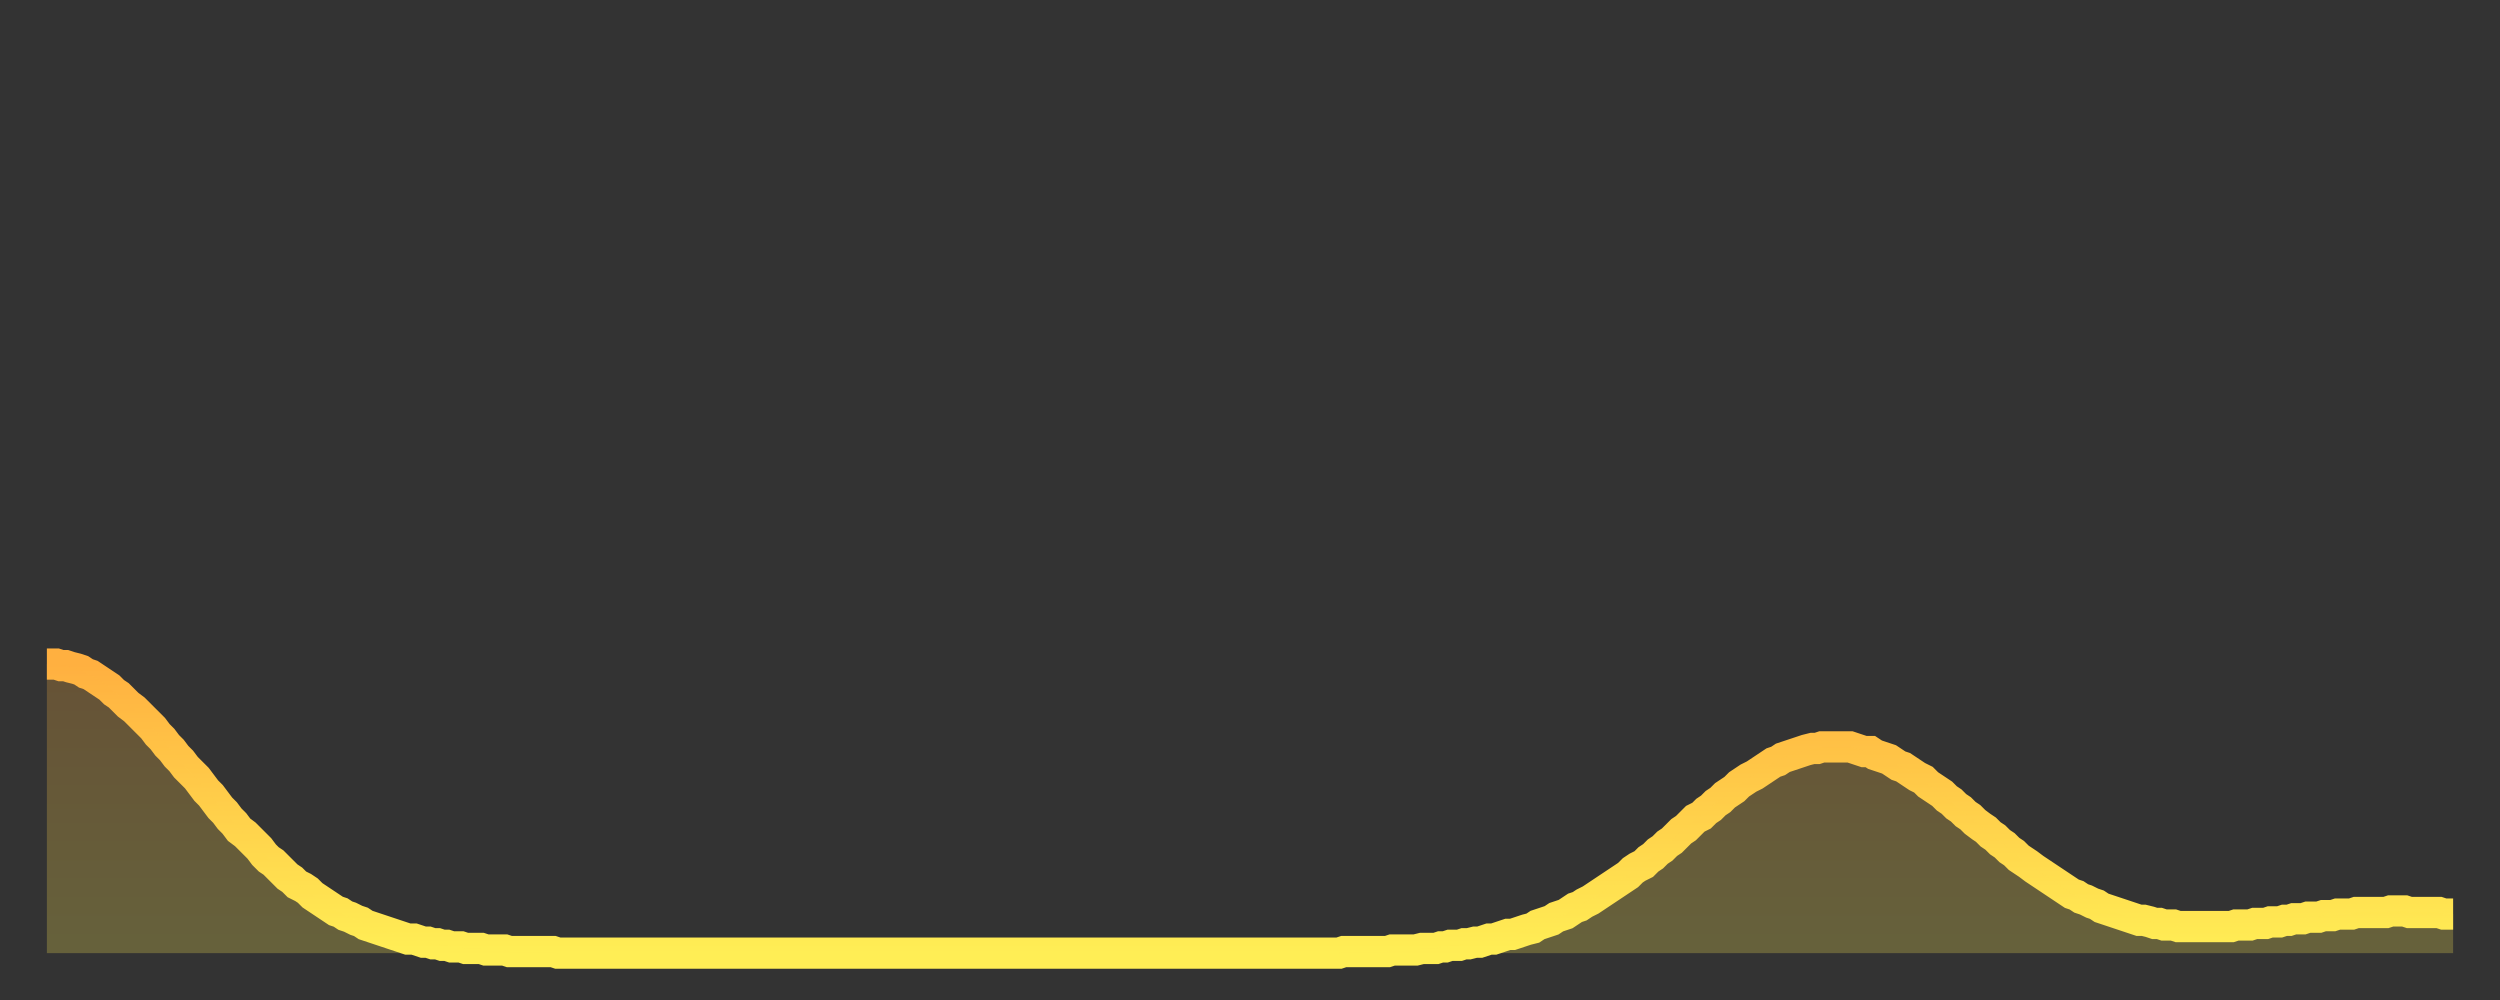 <?xml version="1.0" encoding="utf-8" ?>
<svg baseProfile="full" height="64" version="1.1" width="160" xmlns="http://www.w3.org/2000/svg" xmlns:ev="http://www.w3.org/2001/xml-events" xmlns:xlink="http://www.w3.org/1999/xlink"><rect width="100%" height="100%" fill="#333333" stroke="none"/><defs><linearGradient id="id524158" x1="0" x2="0" y1="0" y2="1"><stop offset="0%" stop-color="#ffb040" /><stop offset="50%" stop-color="#ffcf4a" /><stop offset="100%" stop-color="#ffee55" /></linearGradient></defs><g transform="translate(3,3)"><g><path d="M 0.0 39.5 L 0.3 39.5 0.6 39.5 0.9 39.6 1.2 39.6 1.5 39.7 1.9 39.8 2.2 39.9 2.5 40.1 2.8 40.2 3.1 40.4 3.4 40.6 3.7 40.8 4.0 41.0 4.3 41.3 4.6 41.5 4.9 41.8 5.2 42.1 5.6 42.4 5.9 42.7 6.2 43.0 6.5 43.3 6.8 43.6 7.1 44.0 7.4 44.3 7.7 44.7 8.0 45.0 8.3 45.4 8.6 45.7 8.9 46.1 9.3 46.5 9.6 46.8 9.9 47.2 10.2 47.6 10.5 47.9 10.8 48.3 11.1 48.7 11.4 49.0 11.7 49.4 12.0 49.7 12.3 50.1 12.7 50.4 13.0 50.7 13.3 51.0 13.6 51.3 13.9 51.7 14.2 52.0 14.5 52.2 14.8 52.5 15.1 52.8 15.4 53.1 15.7 53.3 16.0 53.6 16.4 53.8 16.7 54.0 17.0 54.3 17.3 54.5 17.6 54.7 17.9 54.9 18.2 55.1 18.5 55.3 18.8 55.4 19.1 55.6 19.4 55.7 19.8 55.9 20.1 56.0 20.4 56.2 20.7 56.3 21.0 56.4 21.3 56.5 21.6 56.6 21.9 56.7 22.2 56.8 22.5 56.9 22.8 57.0 23.1 57.1 23.5 57.1 23.8 57.2 24.1 57.3 24.4 57.3 24.7 57.4 25.0 57.4 25.3 57.5 25.6 57.5 25.9 57.6 26.2 57.6 26.5 57.6 26.8 57.7 27.2 57.7 27.5 57.7 27.8 57.7 28.1 57.8 28.4 57.8 28.7 57.8 29.0 57.8 29.3 57.8 29.6 57.9 29.9 57.9 30.2 57.9 30.6 57.9 30.9 57.9 31.2 57.9 31.5 57.9 31.8 57.9 32.1 57.9 32.4 57.9 32.7 58.0 33.0 58.0 33.3 58.0 33.6 58.0 33.9 58.0 34.3 58.0 34.6 58.0 34.9 58.0 35.2 58.0 35.5 58.0 35.8 58.0 36.1 58.0 36.4 58.0 36.7 58.0 37.0 58.0 37.3 58.0 37.7 58.0 38.0 58.0 38.3 58.0 38.6 58.0 38.9 58.0 39.2 58.0 39.5 58.0 39.8 58.0 40.1 58.0 40.4 58.0 40.7 58.0 41.0 58.0 41.4 58.0 41.7 58.0 42.0 58.0 42.3 58.0 42.6 58.0 42.9 58.0 43.2 58.0 43.5 58.0 43.8 58.0 44.1 58.0 44.4 58.0 44.7 58.0 45.1 58.0 45.4 58.0 45.7 58.0 46.0 58.0 46.3 58.0 46.6 58.0 46.9 58.0 47.2 58.0 47.5 58.0 47.8 58.0 48.1 58.0 48.5 58.0 48.8 58.0 49.1 58.0 49.4 58.0 49.7 58.0 50.0 58.0 50.3 58.0 50.6 58.0 50.9 58.0 51.2 58.0 51.5 58.0 51.8 58.0 52.2 58.0 52.5 58.0 52.8 58.0 53.1 58.0 53.4 58.0 53.7 58.0 54.0 58.0 54.3 58.0 54.6 58.0 54.9 58.0 55.2 58.0 55.6 58.0 55.9 58.0 56.2 58.0 56.5 58.0 56.8 58.0 57.1 58.0 57.4 58.0 57.7 58.0 58.0 58.0 58.3 58.0 58.6 58.0 58.9 58.0 59.3 58.0 59.6 58.0 59.9 58.0 60.2 58.0 60.5 58.0 60.8 58.0 61.1 58.0 61.4 58.0 61.7 58.0 62.0 58.0 62.3 58.0 62.6 58.0 63.0 58.0 63.3 58.0 63.6 58.0 63.9 58.0 64.2 58.0 64.5 58.0 64.8 58.0 65.1 58.0 65.4 58.0 65.7 58.0 66.0 58.0 66.4 58.0 66.7 58.0 67.0 58.0 67.3 58.0 67.6 58.0 67.9 58.0 68.2 58.0 68.5 58.0 68.8 58.0 69.1 58.0 69.4 58.0 69.7 58.0 70.1 58.0 70.4 58.0 70.7 58.0 71.0 58.0 71.3 58.0 71.6 58.0 71.9 58.0 72.2 58.0 72.5 58.0 72.8 58.0 73.1 58.0 73.5 58.0 73.8 58.0 74.1 58.0 74.4 58.0 74.7 58.0 75.0 58.0 75.3 58.0 75.6 58.0 75.9 58.0 76.2 58.0 76.5 58.0 76.8 58.0 77.2 58.0 77.5 58.0 77.8 58.0 78.1 58.0 78.4 58.0 78.7 58.0 79.0 58.0 79.3 58.0 79.6 58.0 79.9 58.0 80.2 58.0 80.5 58.0 80.9 58.0 81.2 58.0 81.5 58.0 81.8 58.0 82.1 58.0 82.4 58.0 82.7 58.0 83.0 57.9 83.3 57.9 83.6 57.9 83.9 57.9 84.3 57.9 84.6 57.9 84.9 57.9 85.2 57.9 85.5 57.9 85.8 57.9 86.1 57.8 86.4 57.8 86.7 57.8 87.0 57.8 87.3 57.8 87.6 57.8 88.0 57.7 88.3 57.7 88.6 57.7 88.9 57.7 89.2 57.6 89.5 57.6 89.8 57.5 90.1 57.5 90.4 57.5 90.7 57.4 91.0 57.4 91.4 57.3 91.7 57.3 92.0 57.2 92.3 57.1 92.6 57.1 92.9 57.0 93.2 56.9 93.5 56.8 93.8 56.8 94.1 56.7 94.4 56.6 94.7 56.5 95.1 56.4 95.4 56.2 95.7 56.1 96.0 56.0 96.3 55.9 96.6 55.7 96.9 55.6 97.2 55.5 97.5 55.3 97.8 55.1 98.1 55.0 98.4 54.8 98.8 54.6 99.1 54.4 99.4 54.2 99.7 54.0 100.0 53.8 100.3 53.6 100.6 53.4 100.9 53.2 101.2 53.0 101.5 52.7 101.8 52.5 102.2 52.3 102.5 52.0 102.8 51.8 103.1 51.5 103.4 51.3 103.7 51.0 104.0 50.8 104.3 50.5 104.6 50.2 104.9 50.0 105.2 49.7 105.5 49.4 105.9 49.2 106.2 48.9 106.5 48.7 106.8 48.4 107.1 48.2 107.4 47.9 107.7 47.7 108.0 47.5 108.3 47.2 108.6 47.0 108.9 46.8 109.3 46.6 109.6 46.4 109.9 46.2 110.2 46.0 110.5 45.8 110.8 45.7 111.1 45.5 111.4 45.4 111.7 45.3 112.0 45.2 112.3 45.1 112.6 45.0 113.0 44.9 113.3 44.9 113.6 44.8 113.9 44.8 114.2 44.8 114.5 44.8 114.8 44.8 115.1 44.8 115.4 44.8 115.7 44.9 116.0 45.0 116.3 45.1 116.7 45.1 117.0 45.3 117.3 45.4 117.6 45.5 117.9 45.6 118.2 45.8 118.5 46.0 118.8 46.1 119.1 46.3 119.4 46.5 119.7 46.7 120.1 46.9 120.4 47.2 120.7 47.4 121.0 47.6 121.3 47.8 121.6 48.1 121.9 48.3 122.2 48.6 122.5 48.8 122.8 49.1 123.1 49.3 123.4 49.6 123.8 49.9 124.1 50.1 124.4 50.4 124.7 50.6 125.0 50.9 125.3 51.1 125.6 51.4 125.9 51.6 126.2 51.9 126.5 52.1 126.8 52.3 127.2 52.6 127.5 52.8 127.8 53.0 128.1 53.2 128.4 53.4 128.7 53.6 129.0 53.8 129.3 54.0 129.6 54.2 129.9 54.3 130.2 54.5 130.5 54.6 130.9 54.8 131.2 54.9 131.5 55.1 131.8 55.2 132.1 55.3 132.4 55.4 132.7 55.5 133.0 55.6 133.3 55.7 133.6 55.8 133.9 55.9 134.2 55.9 134.6 56.0 134.9 56.1 135.2 56.1 135.5 56.2 135.8 56.2 136.1 56.2 136.4 56.3 136.7 56.3 137.0 56.3 137.3 56.3 137.6 56.3 138.0 56.3 138.3 56.3 138.6 56.3 138.9 56.3 139.2 56.3 139.5 56.3 139.8 56.3 140.1 56.2 140.4 56.2 140.7 56.2 141.0 56.2 141.3 56.1 141.7 56.1 142.0 56.1 142.3 56.0 142.6 56.0 142.9 56.0 143.2 55.9 143.5 55.9 143.8 55.8 144.1 55.8 144.4 55.8 144.7 55.7 145.1 55.7 145.4 55.7 145.7 55.6 146.0 55.6 146.3 55.6 146.6 55.5 146.9 55.5 147.2 55.5 147.5 55.5 147.8 55.4 148.1 55.4 148.4 55.4 148.8 55.4 149.1 55.4 149.4 55.4 149.7 55.4 150.0 55.3 150.3 55.3 150.6 55.3 150.9 55.3 151.2 55.4 151.5 55.4 151.8 55.4 152.1 55.4 152.5 55.4 152.8 55.4 153.1 55.4 153.4 55.5 153.7 55.5 154.0 55.5" fill="none" id="graph-curve" opacity="1" stroke="url(#id524158)" stroke-width="2" /><path d="M 0 58 L 0.0 39.5 0.3 39.5 0.6 39.5 0.9 39.6 1.2 39.6 1.5 39.7 1.9 39.8 2.2 39.9 2.5 40.1 2.8 40.2 3.1 40.4 3.4 40.6 3.7 40.8 4.0 41.0 4.3 41.3 4.6 41.5 4.9 41.8 5.2 42.1 5.6 42.4 5.9 42.7 6.2 43.0 6.5 43.3 6.8 43.6 7.1 44.0 7.4 44.3 7.7 44.7 8.0 45.0 8.3 45.4 8.6 45.7 8.9 46.1 9.3 46.5 9.6 46.8 9.9 47.2 10.2 47.6 10.5 47.9 10.8 48.3 11.1 48.7 11.4 49.0 11.7 49.4 12.0 49.7 12.3 50.1 12.7 50.4 13.0 50.7 13.3 51.0 13.6 51.3 13.9 51.7 14.2 52.0 14.5 52.2 14.8 52.5 15.1 52.8 15.4 53.1 15.7 53.3 16.0 53.6 16.4 53.8 16.7 54.0 17.0 54.3 17.3 54.5 17.6 54.7 17.9 54.9 18.2 55.1 18.5 55.3 18.8 55.4 19.1 55.6 19.4 55.7 19.8 55.9 20.1 56.0 20.4 56.2 20.7 56.3 21.0 56.4 21.3 56.5 21.6 56.6 21.9 56.7 22.2 56.8 22.5 56.9 22.8 57.0 23.1 57.1 23.5 57.1 23.8 57.2 24.1 57.3 24.4 57.3 24.7 57.4 25.0 57.4 25.3 57.5 25.6 57.5 25.9 57.6 26.2 57.6 26.5 57.6 26.8 57.7 27.2 57.7 27.5 57.7 27.8 57.7 28.1 57.8 28.4 57.8 28.7 57.8 29.0 57.8 29.3 57.8 29.6 57.9 29.9 57.9 30.2 57.9 30.6 57.9 30.9 57.9 31.2 57.9 31.5 57.9 31.8 57.9 32.1 57.9 32.4 57.9 32.7 58.0 33.0 58.0 33.3 58.0 33.6 58.0 33.9 58.0 34.3 58.0 34.6 58.0 34.9 58.0 35.2 58.0 35.5 58.0 35.8 58.0 36.1 58.0 36.4 58.0 36.7 58.0 37.0 58.0 37.3 58.0 37.7 58.0 38.0 58.0 38.3 58.0 38.6 58.0 38.9 58.0 39.2 58.0 39.5 58.0 39.8 58.0 40.1 58.0 40.4 58.0 40.7 58.0 41.0 58.0 41.4 58.0 41.7 58.0 42.0 58.0 42.3 58.0 42.6 58.0 42.9 58.0 43.2 58.0 43.5 58.0 43.8 58.0 44.1 58.0 44.4 58.0 44.7 58.0 45.1 58.0 45.4 58.0 45.7 58.0 46.0 58.0 46.3 58.0 46.6 58.0 46.9 58.0 47.2 58.0 47.5 58.0 47.8 58.0 48.1 58.0 48.5 58.0 48.8 58.0 49.1 58.0 49.4 58.0 49.7 58.0 50.0 58.0 50.3 58.0 50.6 58.0 50.9 58.0 51.2 58.0 51.5 58.0 51.8 58.0 52.2 58.0 52.5 58.0 52.8 58.0 53.1 58.0 53.4 58.0 53.7 58.0 54.0 58.0 54.3 58.0 54.6 58.0 54.9 58.0 55.2 58.0 55.6 58.0 55.9 58.0 56.2 58.0 56.5 58.0 56.8 58.0 57.1 58.0 57.4 58.0 57.7 58.0 58.0 58.0 58.3 58.0 58.6 58.0 58.9 58.0 59.3 58.0 59.6 58.0 59.9 58.0 60.2 58.0 60.5 58.0 60.8 58.0 61.1 58.0 61.4 58.0 61.7 58.0 62.0 58.0 62.3 58.0 62.6 58.0 63.0 58.0 63.3 58.0 63.6 58.0 63.9 58.0 64.2 58.0 64.5 58.0 64.8 58.0 65.1 58.0 65.4 58.0 65.7 58.0 66.0 58.0 66.4 58.0 66.7 58.0 67.0 58.0 67.3 58.0 67.6 58.0 67.9 58.0 68.2 58.0 68.5 58.0 68.8 58.0 69.1 58.0 69.4 58.0 69.7 58.0 70.1 58.0 70.4 58.0 70.7 58.0 71.0 58.0 71.3 58.0 71.6 58.0 71.9 58.0 72.2 58.0 72.5 58.0 72.8 58.0 73.1 58.0 73.5 58.0 73.8 58.0 74.1 58.0 74.4 58.0 74.7 58.0 75.0 58.0 75.3 58.0 75.6 58.0 75.9 58.0 76.2 58.0 76.5 58.0 76.8 58.0 77.2 58.0 77.5 58.0 77.8 58.0 78.1 58.0 78.4 58.0 78.7 58.0 79.0 58.0 79.3 58.0 79.6 58.0 79.9 58.0 80.2 58.0 80.5 58.0 80.9 58.0 81.2 58.0 81.5 58.0 81.8 58.0 82.1 58.0 82.4 58.0 82.7 58.0 83.0 57.9 83.3 57.9 83.6 57.9 83.9 57.9 84.3 57.9 84.6 57.9 84.9 57.9 85.2 57.9 85.5 57.9 85.8 57.9 86.1 57.8 86.4 57.8 86.7 57.8 87.0 57.8 87.3 57.8 87.6 57.8 88.0 57.7 88.3 57.7 88.6 57.7 88.9 57.7 89.2 57.6 89.5 57.6 89.8 57.5 90.1 57.5 90.4 57.5 90.7 57.4 91.0 57.4 91.4 57.3 91.7 57.3 92.0 57.2 92.3 57.1 92.6 57.1 92.9 57.0 93.2 56.9 93.5 56.8 93.8 56.8 94.1 56.7 94.4 56.6 94.7 56.5 95.1 56.4 95.4 56.2 95.7 56.1 96.0 56.0 96.3 55.9 96.6 55.7 96.9 55.6 97.2 55.5 97.5 55.3 97.8 55.1 98.1 55.0 98.4 54.8 98.8 54.6 99.1 54.4 99.4 54.2 99.7 54.0 100.0 53.8 100.3 53.6 100.6 53.4 100.9 53.2 101.2 53.0 101.5 52.7 101.8 52.5 102.2 52.3 102.5 52.0 102.8 51.8 103.1 51.5 103.4 51.3 103.7 51.0 104.0 50.8 104.3 50.5 104.6 50.2 104.9 50.0 105.2 49.7 105.5 49.4 105.9 49.2 106.2 48.9 106.5 48.7 106.8 48.4 107.1 48.2 107.4 47.9 107.7 47.7 108.0 47.5 108.3 47.2 108.6 47.0 108.9 46.8 109.3 46.6 109.6 46.4 109.9 46.2 110.2 46.0 110.5 45.8 110.8 45.7 111.1 45.5 111.4 45.4 111.7 45.3 112.0 45.2 112.3 45.1 112.6 45.0 113.0 44.9 113.3 44.9 113.6 44.8 113.9 44.8 114.2 44.8 114.5 44.8 114.8 44.8 115.1 44.8 115.4 44.8 115.7 44.9 116.0 45.0 116.3 45.1 116.7 45.1 117.0 45.3 117.3 45.4 117.6 45.5 117.9 45.6 118.2 45.8 118.5 46.0 118.8 46.1 119.1 46.3 119.4 46.5 119.7 46.7 120.1 46.9 120.4 47.2 120.7 47.4 121.0 47.6 121.3 47.8 121.6 48.1 121.9 48.3 122.2 48.6 122.5 48.8 122.8 49.1 123.1 49.3 123.4 49.6 123.8 49.9 124.1 50.1 124.4 50.4 124.7 50.6 125.0 50.9 125.3 51.1 125.6 51.4 125.9 51.6 126.2 51.9 126.5 52.1 126.8 52.3 127.2 52.6 127.5 52.8 127.8 53.0 128.1 53.2 128.4 53.4 128.7 53.6 129.0 53.8 129.3 54.0 129.6 54.2 129.9 54.3 130.2 54.5 130.5 54.6 130.9 54.8 131.2 54.9 131.5 55.1 131.8 55.2 132.1 55.3 132.4 55.4 132.7 55.5 133.0 55.6 133.3 55.7 133.6 55.8 133.9 55.9 134.2 55.9 134.6 56.0 134.9 56.1 135.2 56.1 135.5 56.2 135.8 56.2 136.1 56.2 136.4 56.3 136.7 56.3 137.0 56.3 137.3 56.3 137.6 56.3 138.0 56.3 138.3 56.3 138.6 56.3 138.9 56.3 139.2 56.3 139.5 56.3 139.8 56.3 140.1 56.2 140.4 56.2 140.7 56.2 141.0 56.2 141.3 56.1 141.7 56.1 142.0 56.1 142.3 56.0 142.6 56.0 142.9 56.0 143.2 55.9 143.5 55.9 143.8 55.8 144.1 55.8 144.4 55.8 144.7 55.7 145.1 55.7 145.4 55.7 145.7 55.6 146.0 55.6 146.3 55.6 146.6 55.5 146.9 55.5 147.2 55.5 147.5 55.5 147.8 55.4 148.1 55.4 148.4 55.4 148.8 55.4 149.1 55.4 149.4 55.4 149.7 55.4 150.0 55.3 150.3 55.3 150.6 55.3 150.9 55.3 151.2 55.4 151.5 55.4 151.8 55.4 152.1 55.4 152.5 55.4 152.8 55.4 153.1 55.4 153.4 55.5 153.7 55.5 154.0 55.5 154 58" fill="url(#id524158)" fill-opacity=".25" id="graph-shadow" /></g></g></svg>